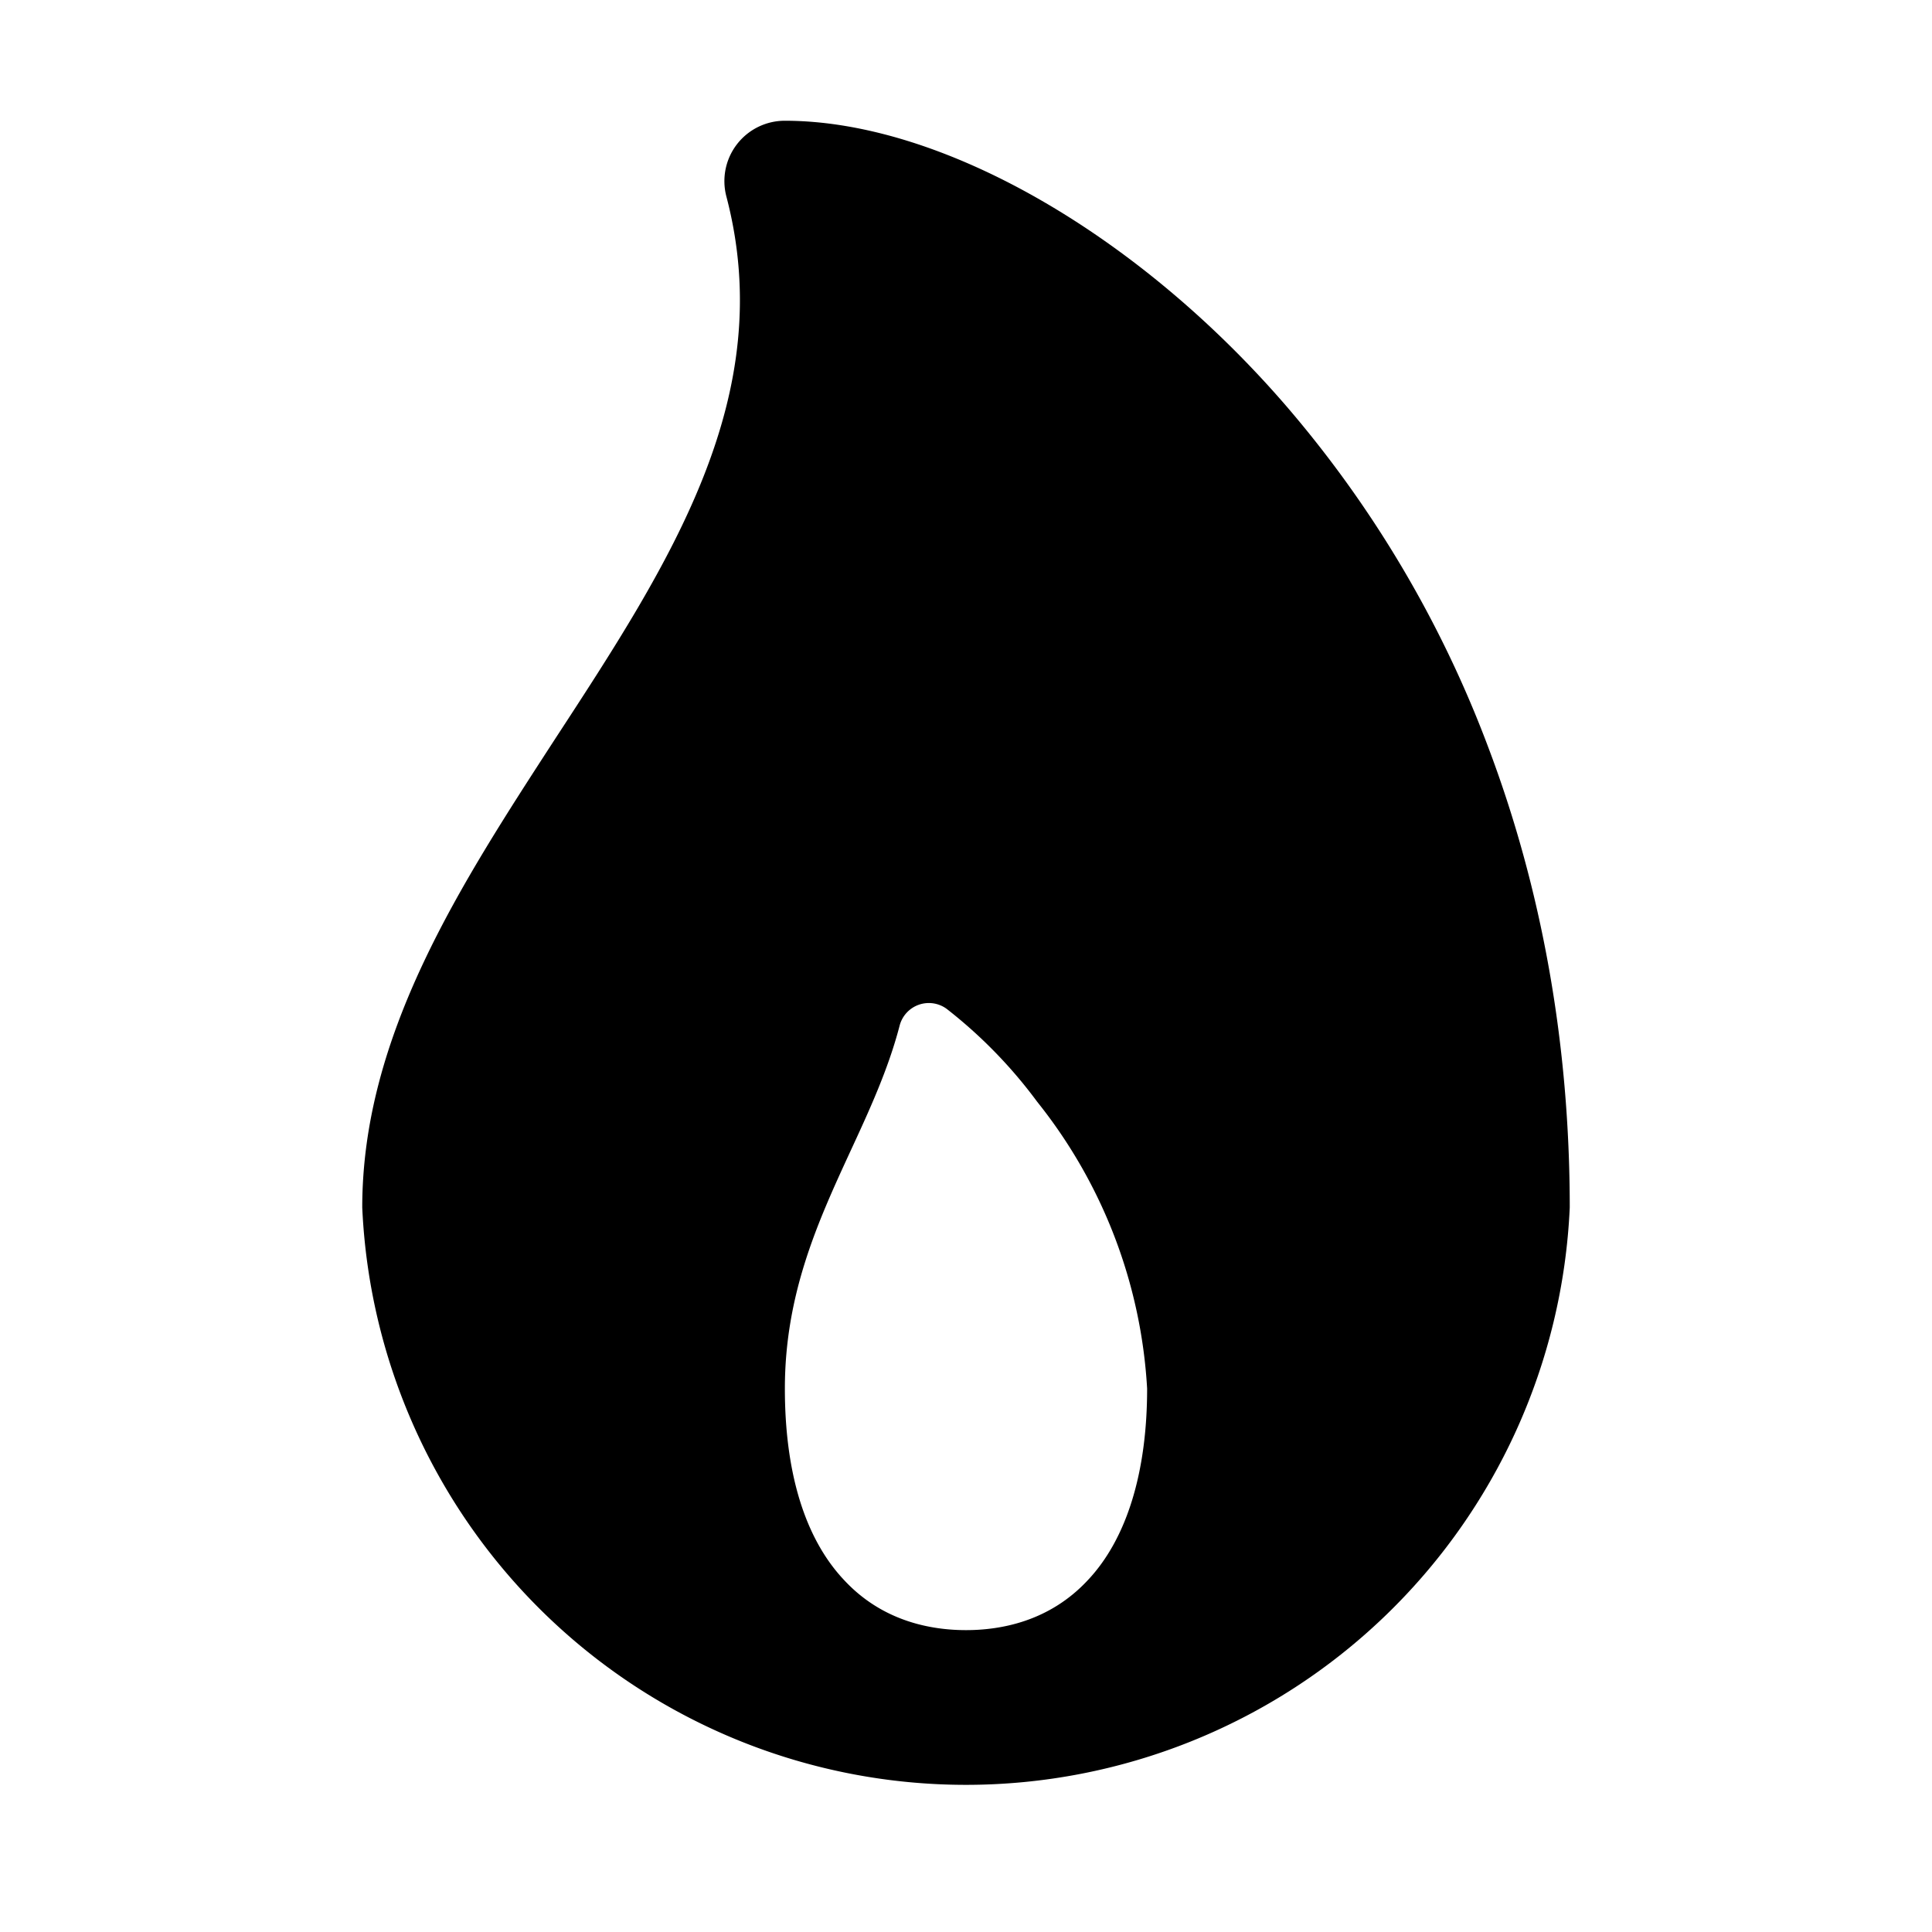 <svg xmlns="http://www.w3.org/2000/svg" fill="none" viewBox="0 0 32 32"><path fill="currentColor" d="M24.64 12.35a18.78 18.78 0 0 0-3.34-5.63C18.82 3.85 15.57 2 13 2a1 1 0 0 0-.97 1.25c.87 3.31-.93 6.07-2.83 8.98C7.63 14.65 6 17.14 6 20a10.01 10.01 0 0 0 20 0c0-2.7-.46-5.28-1.36-7.65Zm-6.62 13.82c-.64.69-1.45.83-2.02.83-.57 0-1.38-.14-2.02-.83-.65-.69-.98-1.78-.98-3.17 0-1.57.55-2.77 1.08-3.92.31-.67.63-1.36.82-2.09a.5.5 0 0 1 .78-.28 7.9 7.9 0 0 1 1.5 1.54A8.36 8.36 0 0 1 19 23c0 1.39-.34 2.49-.98 3.17Z"/></svg>

